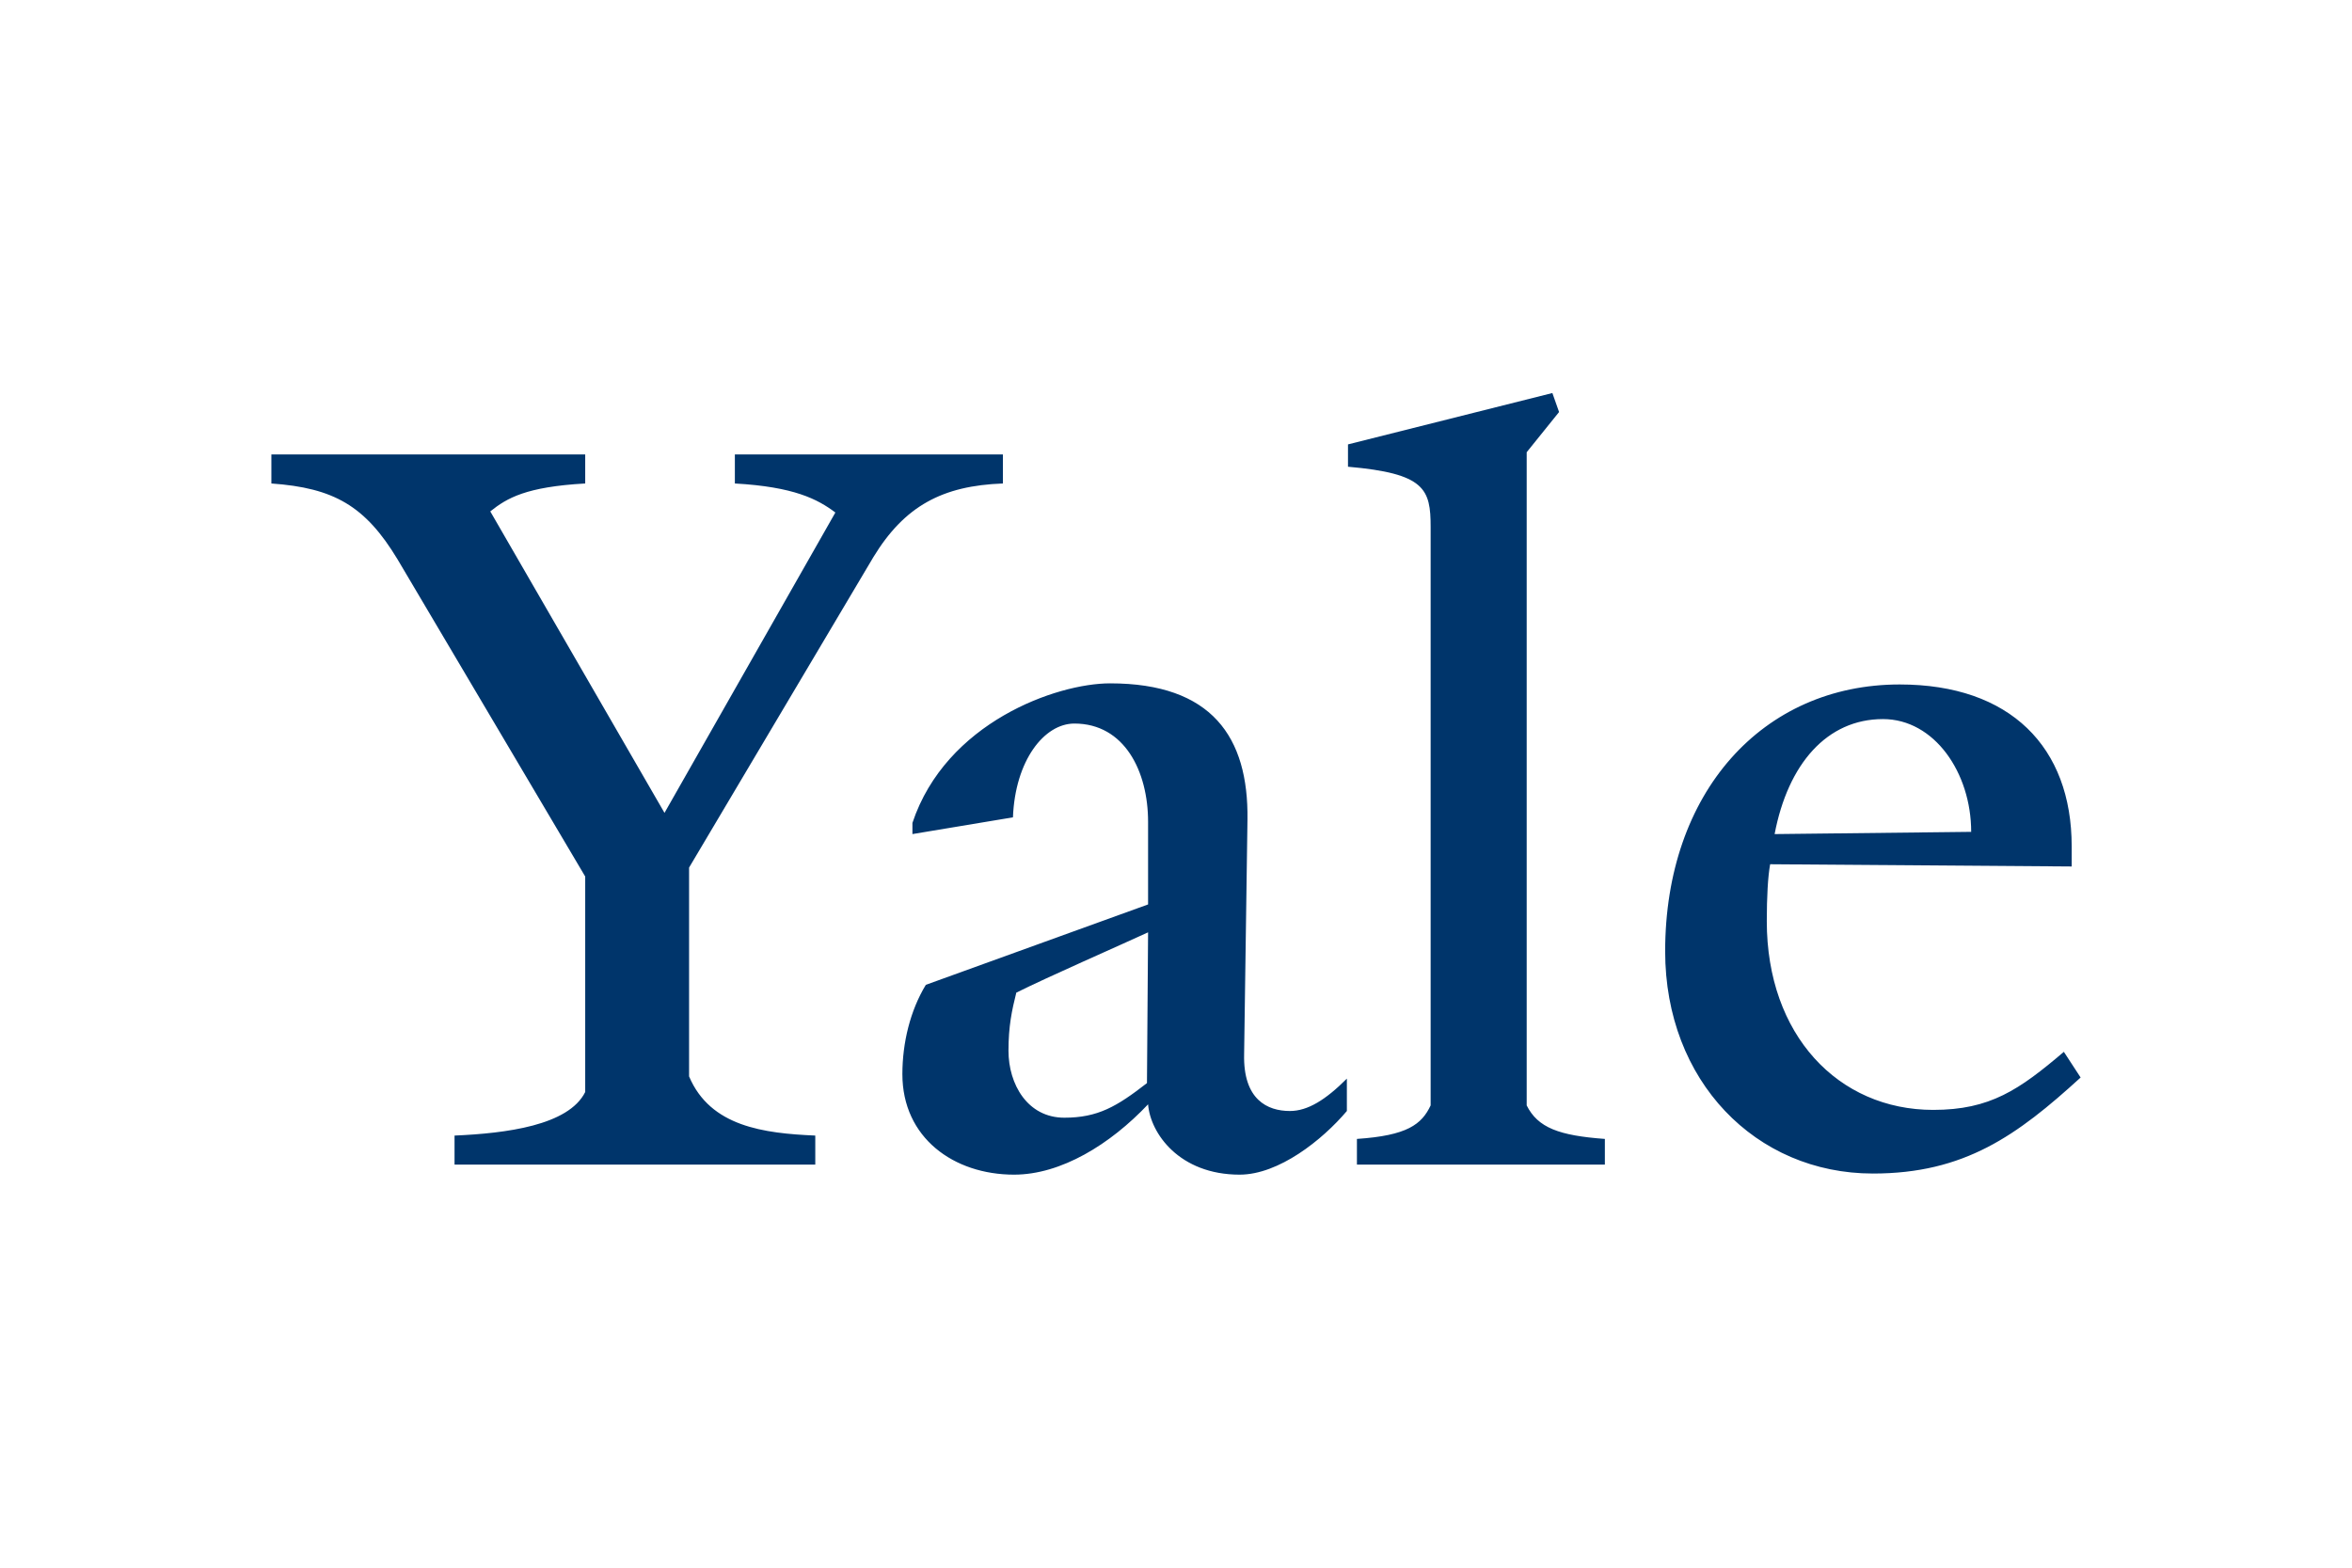 <svg viewBox="-75 -54.013 649.997 324.077" width="1200" height="800" xmlns="http://www.w3.org/2000/svg"><path fill="#00356B" d="M166.357 45.372l-50.924 85.802v57.718c5.862 13.888 20.678 15.738 34.877 16.357v8.024H50.617v-8.024c14.198-.619 31.482-2.777 36.111-12.035v-59.571L34.876 45.988C25.927 31.173 17.285 26.237 0 25.001v-8.024h86.729v8.024c-16.359.925-21.605 4.014-26.234 7.719l48.148 83.33 47.222-83.024c-4.938-3.703-11.419-7.1-27.777-8.024v-8.024h74.073v8.024c-16.667.618-27.161 6.171-35.804 20.37zm101.234 170.679c-16.665 0-24.691-11.421-25.308-19.443-10.495 11.11-24.073 19.443-37.036 19.443-16.667 0-30.866-10.186-30.866-27.775 0-8.645 2.161-17.596 6.483-24.693l61.419-22.223v-22.84c0-13.888-6.482-27.16-20.371-27.16-8.333 0-16.358 10.183-16.974 25.926l-27.78 4.627v-3.083c9.259-27.781 39.816-38.581 54.629-38.581 28.087 0 38.272 14.813 37.964 37.653l-.925 64.814c-.309 12.655 6.48 15.741 12.654 15.741 4.937 0 9.875-3.086 15.741-8.949v8.949c-6.789 8.027-18.825 17.594-29.63 17.594zm-61.727-50.308c-1.235 4.937-2.16 9.258-2.16 16.049 0 9.258 5.247 18.516 15.431 18.516 9.259 0 14.506-3.083 22.84-9.566l.308-41.669c-8.024 3.704-27.776 12.349-36.419 16.67zM300 213.273v-7.1c13.888-.925 17.898-4.011 20.371-9.261V37.036c0-10.494-1.545-14.813-22.841-16.666v-6.172L354.013 0l1.85 5.25-8.949 11.11v180.553c3.086 6.175 8.949 8.336 21.604 9.261v7.1H300zm142.59 2.469c-32.406 0-57.407-25.617-57.407-61.42 0-43.828 26.854-73.767 64.817-73.767 30.554 0 47.53 17.288 47.53 44.755v5.555l-83.333-.616c-.616 3.394-.928 8.952-.928 15.74 0 31.481 19.754 52.16 45.991 52.16 15.738 0 23.765-5.556 36.108-16.049l4.63 7.097c-17.591 16.052-32.098 26.545-57.408 26.545zm2.781-125.616c-15.435 0-26.234 12.344-29.939 31.787l54.324-.616c-.001-16.358-10.189-31.171-24.385-31.171z"></path></svg>